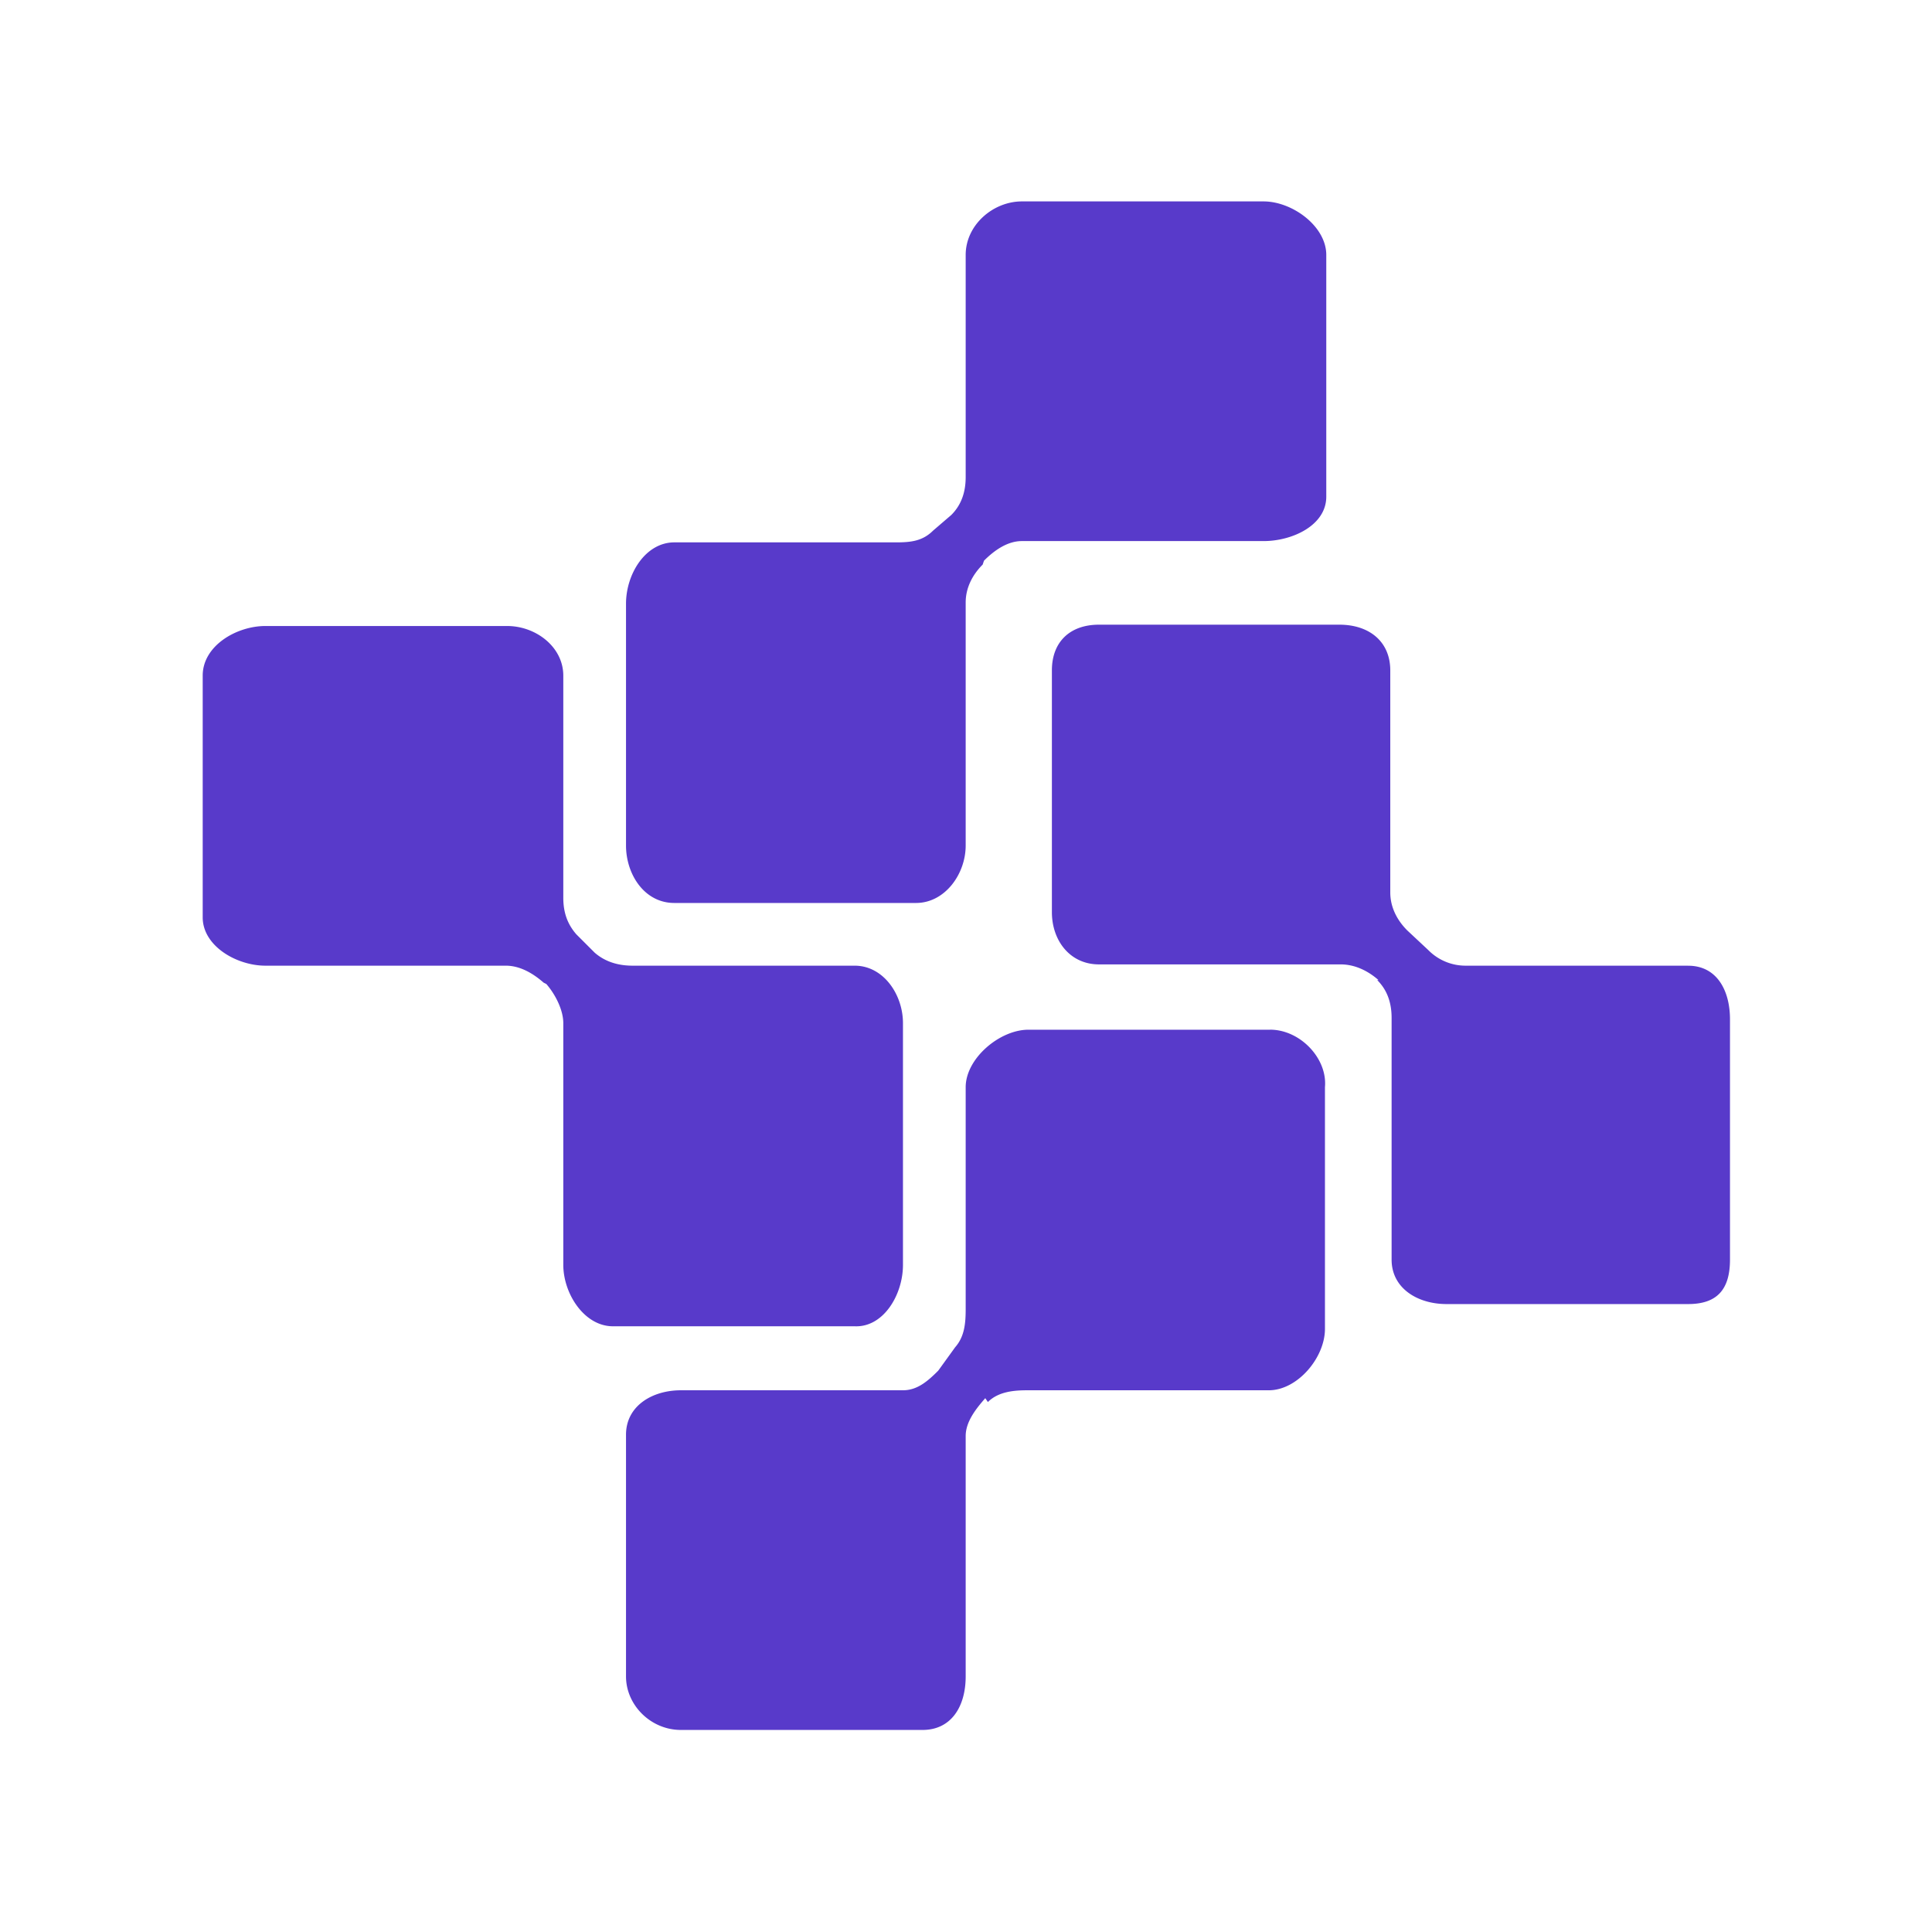 <?xml version="1.0" standalone="no"?><!DOCTYPE svg PUBLIC "-//W3C//DTD SVG 1.1//EN" "http://www.w3.org/Graphics/SVG/1.1/DTD/svg11.dtd"><svg t="1755787986563" class="icon" viewBox="0 0 1024 1024" version="1.1" xmlns="http://www.w3.org/2000/svg" p-id="12068" width="256" height="256" xmlns:xlink="http://www.w3.org/1999/xlink"><path d="M478.592 670.4V542.293c0-15.232-10.389-30.464-25.6-30.464h-117.739c-7.616 0-14.549-2.069-20.075-6.912l-9.707-9.707c-4.843-5.547-6.912-11.776-6.912-19.392v-117.717c0-15.232-14.549-26.304-29.781-26.304H140.672c-15.232 0-33.237 10.389-33.237 26.304v128.107c0 15.232 18.005 25.621 33.237 25.621h127.424c7.616 0 14.528 4.16 20.053 9.003l1.408 0.704c4.843 5.547 9.003 13.845 9.003 20.757v128.107c0 15.232 11.093 32.555 26.304 32.555h128.107c15.232 0.683 25.621-16.64 25.621-32.555z m416.171-158.571h-117.717a27.733 27.733 0 0 1-20.075-8.32l-11.093-10.368c-5.547-5.547-9.003-12.48-9.003-20.096v-117.717c0-15.232-11.072-24.235-27.008-24.235h-127.403c-15.232 0-24.939 9.003-24.939 24.235v128.107c0 15.232 9.707 27.712 24.939 27.712h128.107c7.616 0 14.549 3.456 20.075 8.32h-0.683c5.547 5.525 7.616 12.437 7.616 20.053v128.107c0 15.253 13.845 23.552 29.077 23.552h128.107c15.232 0 22.165-7.616 22.165-23.552v-127.403c0-15.232-6.933-28.373-22.165-28.373z m-537.344-33.237h128.107c15.232 0 26.304-15.232 26.304-30.464v-128.789c0-7.637 3.456-14.549 9.003-20.096l0.704-2.069c5.547-5.547 12.459-10.389 20.053-10.389h128.128c15.232 0 33.237-8.32 33.237-23.552V135.125c0-15.232-18.005-28.373-33.237-28.373h-128.107c-15.232 0-29.781 12.459-29.781 28.373v117.717c0 7.616-2.069 14.549-7.616 20.096l-9.685 8.32c-5.547 5.525-11.776 6.208-19.413 6.208h-117.696c-15.232 0-25.621 16.64-25.621 32.555v128.107c0 15.232 9.685 30.464 25.6 30.464z m315.755 67.179H545.067c-15.232 0-33.237 15.232-33.237 30.464v117.717c0 7.616-0.683 14.549-5.547 20.075l-9.003 12.459c-5.547 5.547-11.072 10.389-18.688 10.389h-117.717c-15.232 0-29.077 8.32-29.077 23.552v128.107c0 15.232 13.141 28.373 29.077 28.373h128.107c15.232 0 22.848-12.459 22.848-28.373v-127.424c0-7.616 5.547-14.528 10.389-20.053l1.387 2.048c5.547-5.547 13.867-6.229 20.779-6.229h128.107c15.232 0 29.76-17.301 29.76-32.533V576.213c1.387-15.232-13.141-30.464-29.077-30.464z" fill="#583ACA" p-id="12069"></path></svg>